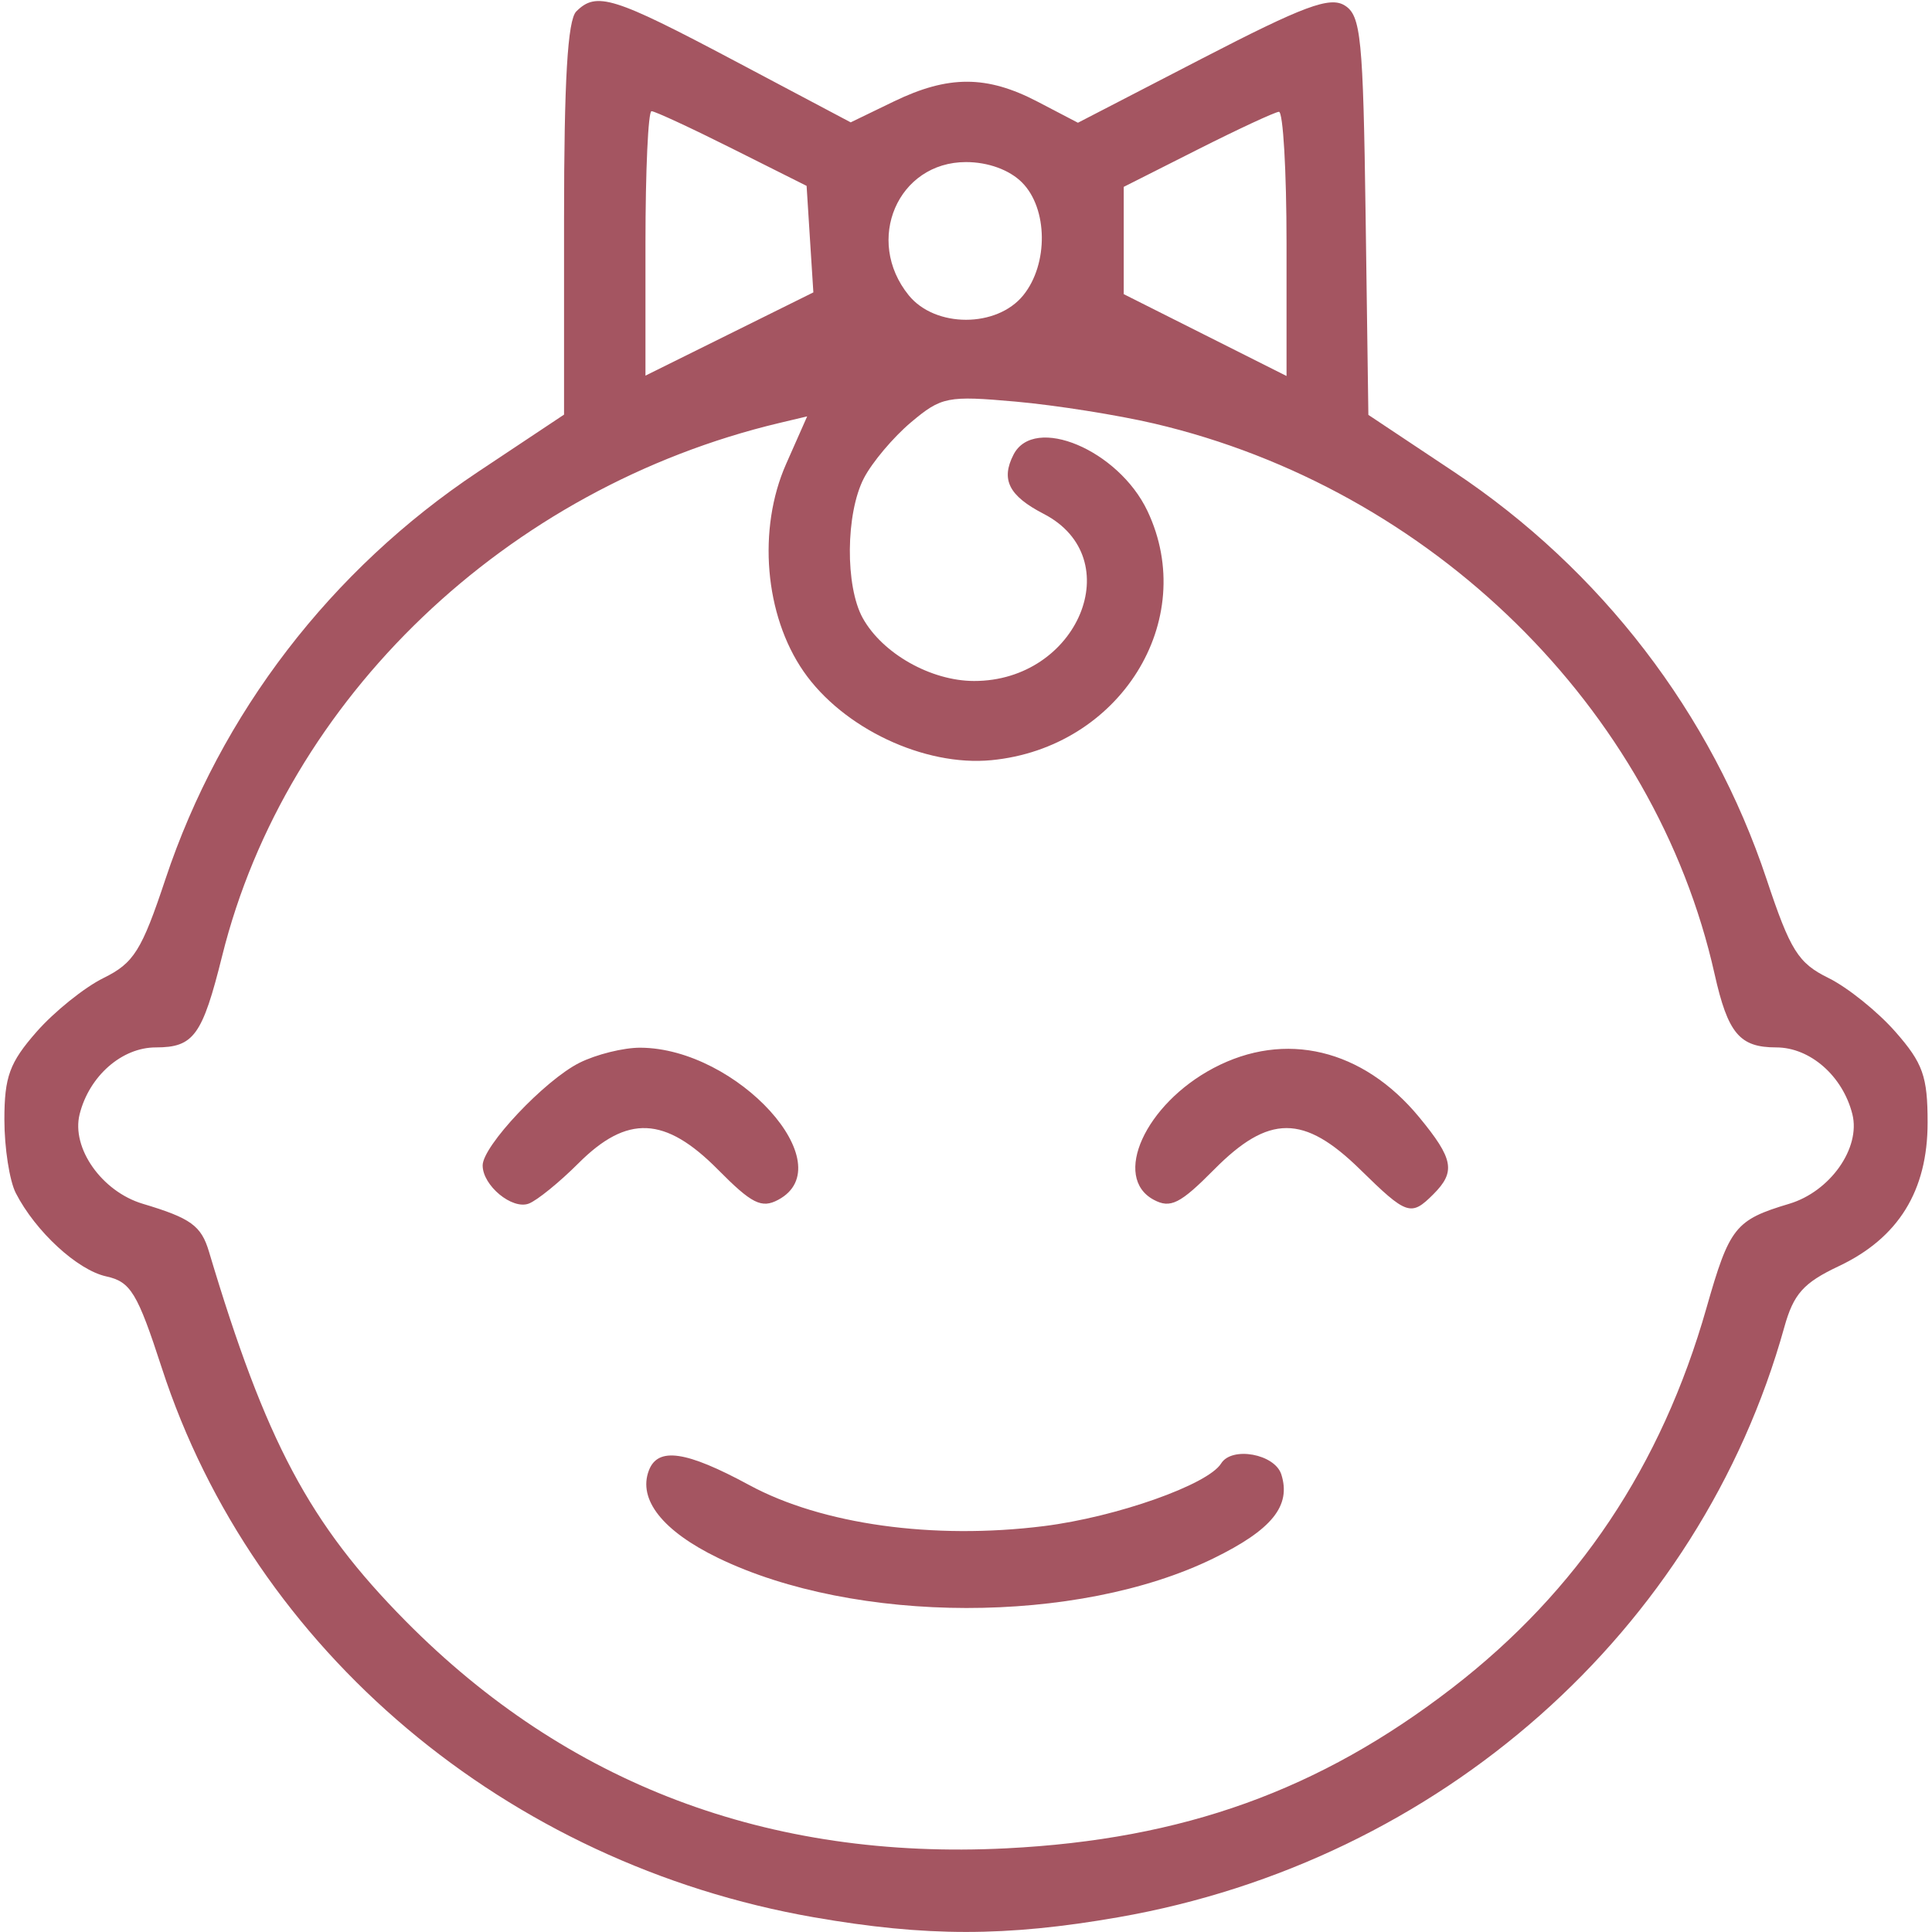 <svg width="188" height="188" viewBox="0 0 188 188" fill="none" xmlns="http://www.w3.org/2000/svg">
<path fill-rule="evenodd" clip-rule="evenodd" d="M56.075 1.115C55.234 1.957 54.887 7.851 54.887 21.324V40.345L46.536 45.901C32.205 55.438 21.463 69.429 16.098 85.551C13.785 92.5 13.024 93.715 10.072 95.168C8.215 96.084 5.284 98.439 3.561 100.402C0.931 103.397 0.427 104.772 0.427 108.954C0.427 111.694 0.927 114.908 1.538 116.098C3.459 119.836 7.531 123.588 10.338 124.204C12.718 124.727 13.364 125.793 15.751 133.131C24.697 160.633 49.3 181.355 79.195 186.568C90.102 188.47 97.898 188.47 108.805 186.568C140.113 181.109 165.394 158.716 173.626 129.154C174.529 125.91 175.488 124.834 178.922 123.212C184.731 120.468 187.573 115.877 187.573 109.237C187.573 104.737 187.118 103.452 184.439 100.402C182.716 98.439 179.785 96.084 177.928 95.168C174.976 93.715 174.215 92.5 171.902 85.551C166.54 69.438 155.795 55.437 141.484 45.915L133.154 40.371L132.886 20.999C132.645 3.646 132.433 1.512 130.85 0.529C129.405 -0.367 126.871 0.575 116.987 5.688L104.892 11.944L100.97 9.896C96.02 7.312 92.278 7.307 86.97 9.877L82.78 11.906L71.475 5.916C59.676 -0.335 58.036 -0.846 56.075 1.115ZM71.238 14.453L78.489 18.087L78.817 23.27L79.147 28.452L70.978 32.502L62.809 36.551V23.686C62.809 16.609 63.074 10.819 63.398 10.819C63.723 10.819 67.25 12.454 71.238 14.453ZM125.191 23.703V36.588L117.27 32.605L109.348 28.622V23.402V18.184L116.527 14.56C120.475 12.567 124.04 10.911 124.448 10.878C124.856 10.846 125.191 16.617 125.191 23.703ZM99.446 17.751C101.97 20.275 102.033 25.695 99.574 28.732C96.999 31.912 91.001 31.912 88.426 28.732C84.091 23.379 87.363 15.771 94 15.771C96.146 15.771 98.22 16.525 99.446 17.751ZM112.319 41.217C139.307 47.543 161.041 68.89 166.84 94.766C168.14 100.566 169.277 101.922 172.841 101.922C176.143 101.922 179.319 104.709 180.251 108.42C181.077 111.713 178.092 115.946 174.105 117.139C168.85 118.711 168.296 119.408 166.054 127.275C161.674 142.648 153.536 154.818 141.345 164.23C128.399 174.225 115.151 178.992 97.909 179.859C74.763 181.025 55.161 173.607 39.477 157.748C30.109 148.275 25.864 140.303 20.335 121.797C19.58 119.266 18.573 118.538 13.895 117.139C9.908 115.946 6.923 111.713 7.749 108.42C8.681 104.709 11.857 101.922 15.159 101.922C18.853 101.922 19.688 100.771 21.62 93.01C27.855 67.957 49.295 47.463 75.876 41.15L78.545 40.516L76.496 45.148C73.697 51.477 74.404 59.866 78.197 65.34C82.024 70.863 89.934 74.6 96.468 73.972C108.965 72.771 116.718 60.389 111.655 49.719C108.836 43.779 100.635 40.331 98.624 44.24C97.372 46.675 98.175 48.253 101.558 50.002C109.895 54.313 104.903 66.284 94.777 66.266C90.58 66.259 85.867 63.593 83.953 60.144C82.233 57.045 82.29 49.965 84.062 46.537C84.859 44.995 86.924 42.545 88.65 41.093C91.607 38.606 92.197 38.489 98.835 39.08C102.711 39.426 108.779 40.387 112.319 41.217ZM56.373 103.426C53 105.12 46.966 111.52 46.966 113.404C46.966 115.366 49.84 117.74 51.461 117.118C52.269 116.808 54.44 115.045 56.285 113.2C61.033 108.451 64.721 108.618 69.865 113.814C73.161 117.144 74.108 117.617 75.729 116.75C82.05 113.367 71.746 101.999 62.314 101.95C60.68 101.941 58.006 102.605 56.373 103.426ZM118.091 103.929C111.433 107.447 108.198 114.57 112.271 116.75C113.892 117.617 114.839 117.144 118.135 113.814C123.468 108.427 126.869 108.425 132.358 113.805C136.899 118.256 137.297 118.391 139.479 116.21C141.672 114.016 141.442 112.771 138.098 108.713C132.62 102.067 125.046 100.255 118.091 103.929ZM63.143 143.08C62.057 145.91 64.484 148.983 69.866 151.595C83.231 158.078 104.878 158.1 118.081 151.641C123.773 148.857 125.655 146.532 124.684 143.475C124.05 141.479 119.87 140.718 118.826 142.407C117.552 144.469 108.644 147.617 101.579 148.503C90.828 149.851 79.979 148.341 72.91 144.511C66.766 141.184 64.025 140.782 63.143 143.08Z" fill="#A45561"/>
</svg>
